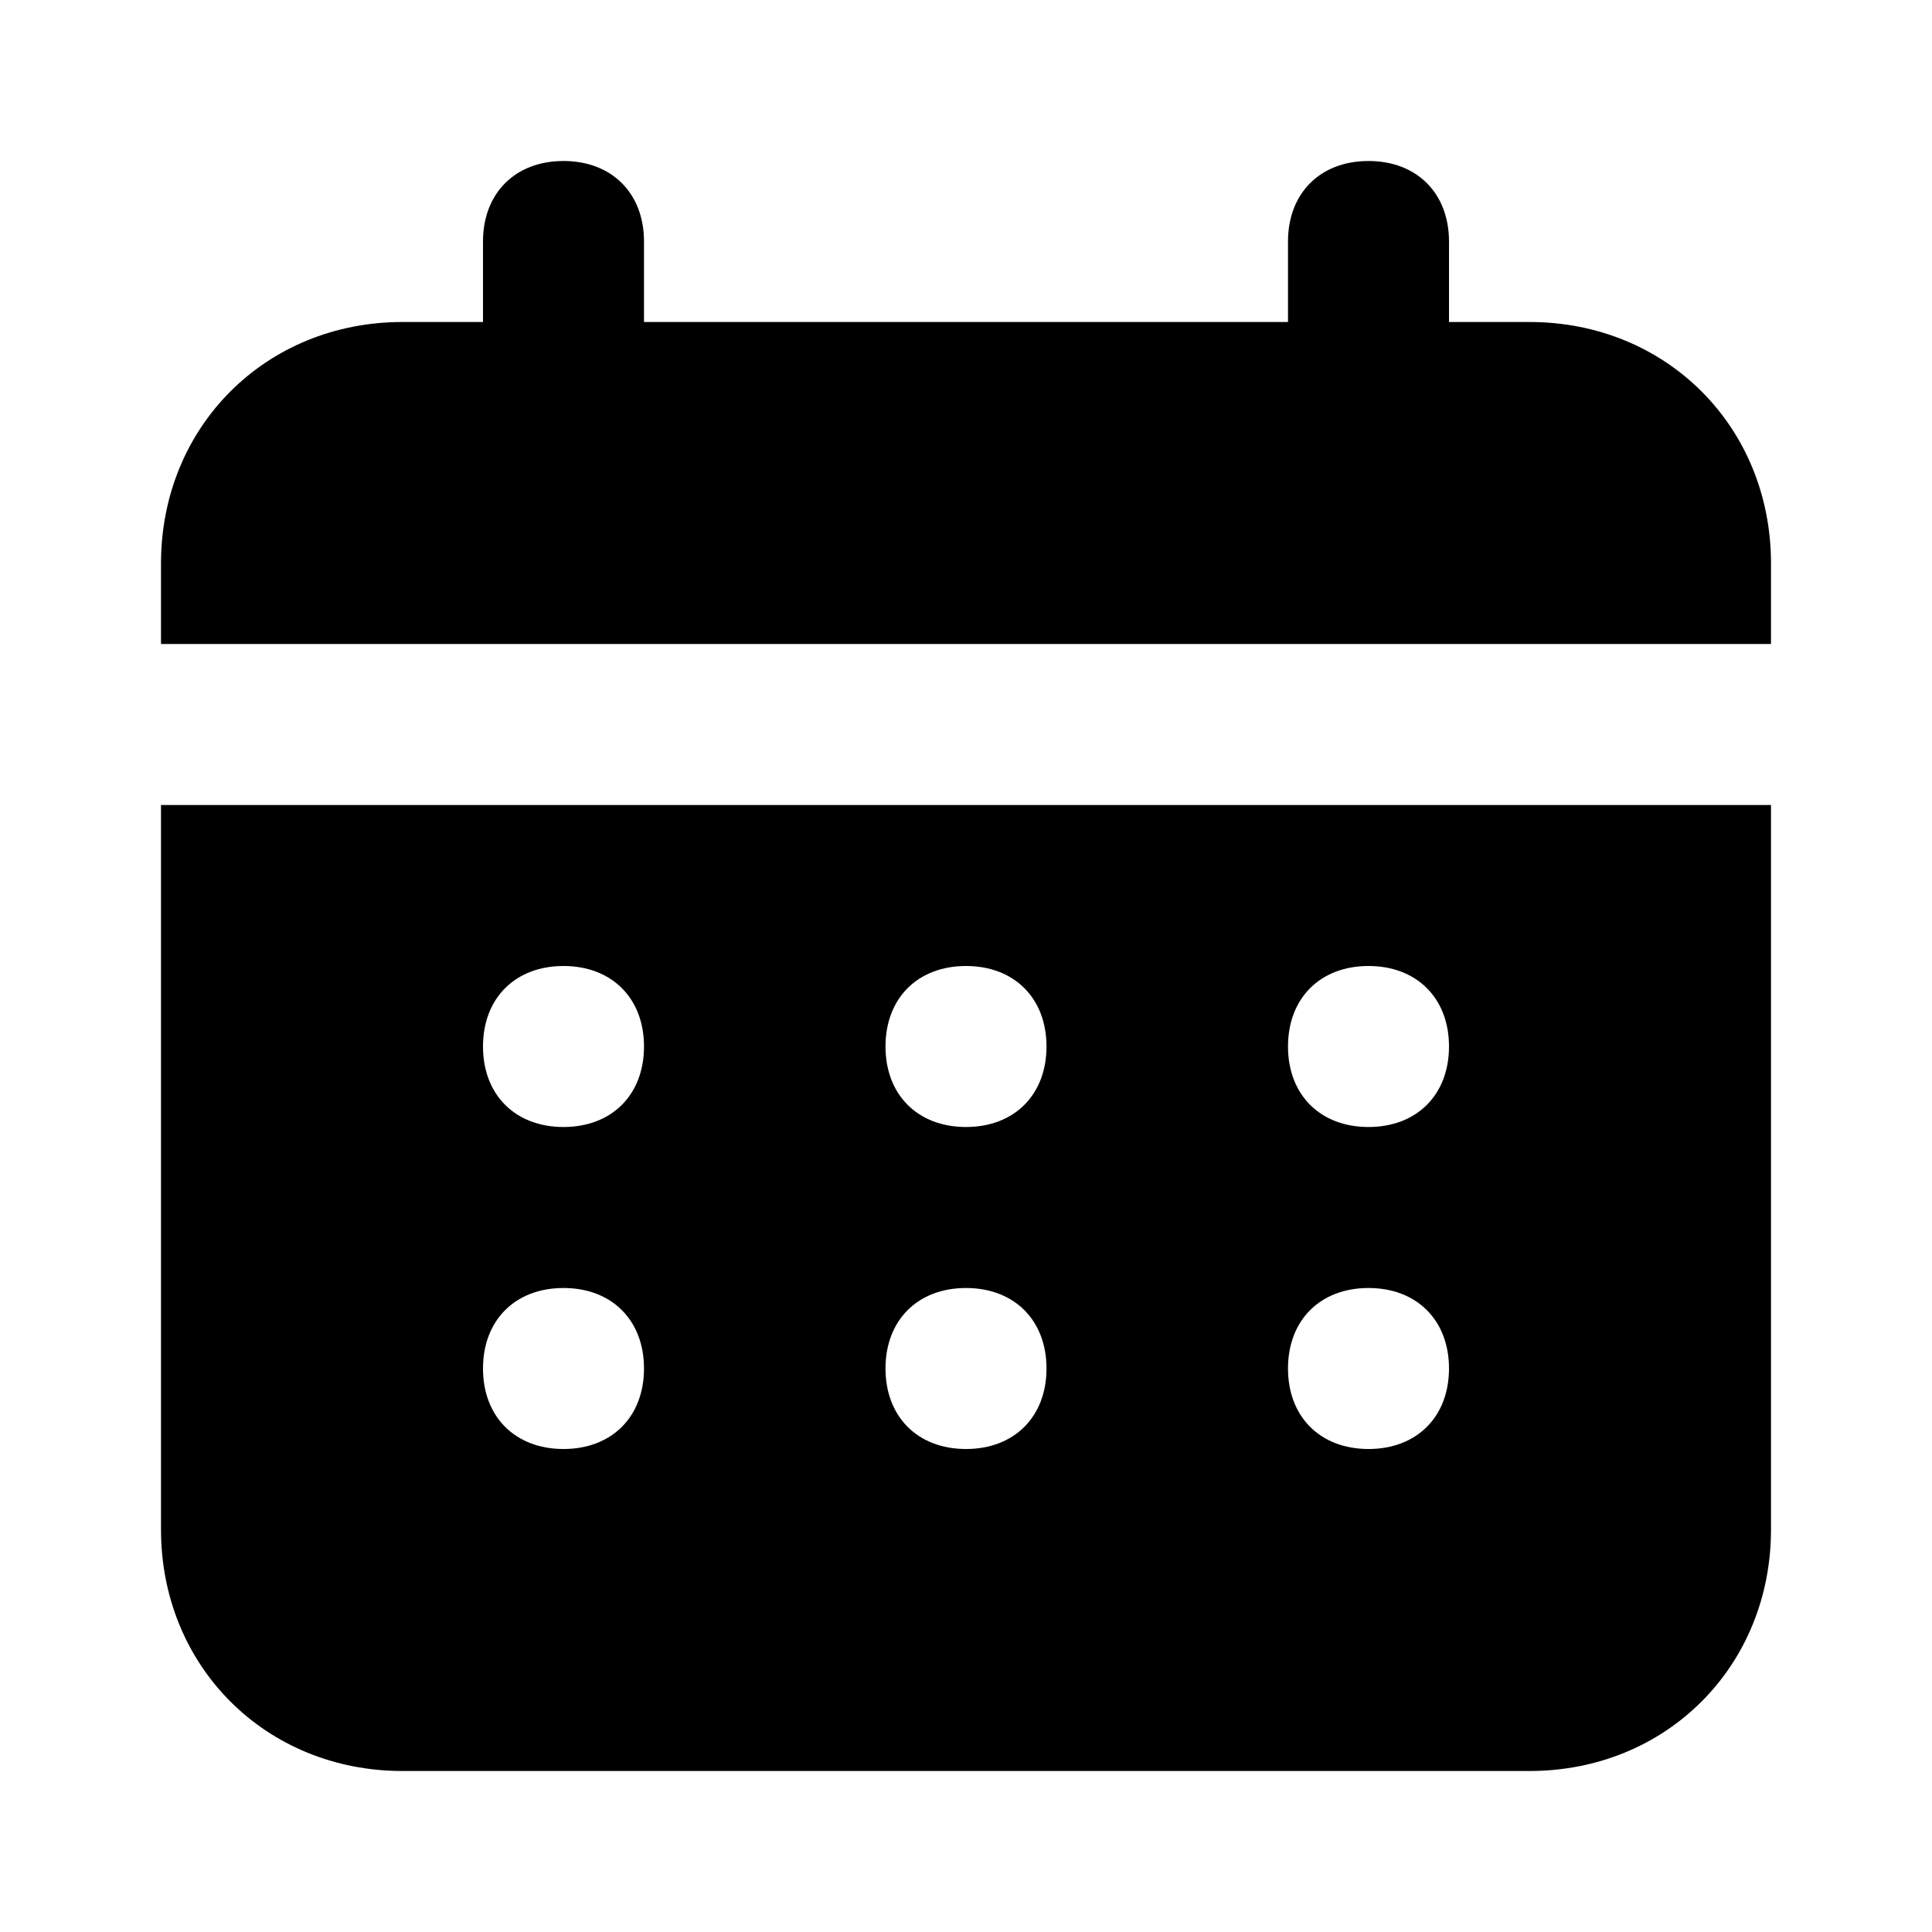 <svg xmlns="http://www.w3.org/2000/svg" enable-background="new 0 0 24 24" viewBox="0 0 24 24"><path d="M19,4h-1V3c0-0.6-0.4-1-1-1s-1,0.4-1,1v1H8V3c0-0.6-0.4-1-1-1S6,2.4,6,3v1H5C3.3,4,2,5.3,2,7v1h20V7C22,5.3,20.7,4,19,4z M2,19c0,1.7,1.3,3,3,3h14c1.7,0,3-1.3,3-3v-9H2V19z M17,12c0.6,0,1,0.4,1,1s-0.4,1-1,1s-1-0.4-1-1S16.4,12,17,12z M17,16c0.6,0,1,0.4,1,1s-0.4,1-1,1s-1-0.4-1-1S16.4,16,17,16z M12,12c0.6,0,1,0.4,1,1s-0.4,1-1,1s-1-0.4-1-1S11.4,12,12,12z M12,16c0.6,0,1,0.4,1,1s-0.4,1-1,1s-1-0.4-1-1S11.4,16,12,16z M7,12c0.6,0,1,0.4,1,1s-0.4,1-1,1s-1-0.4-1-1S6.4,12,7,12z M7,16c0.6,0,1,0.4,1,1s-0.4,1-1,1s-1-0.4-1-1S6.4,16,7,16z"/></svg>